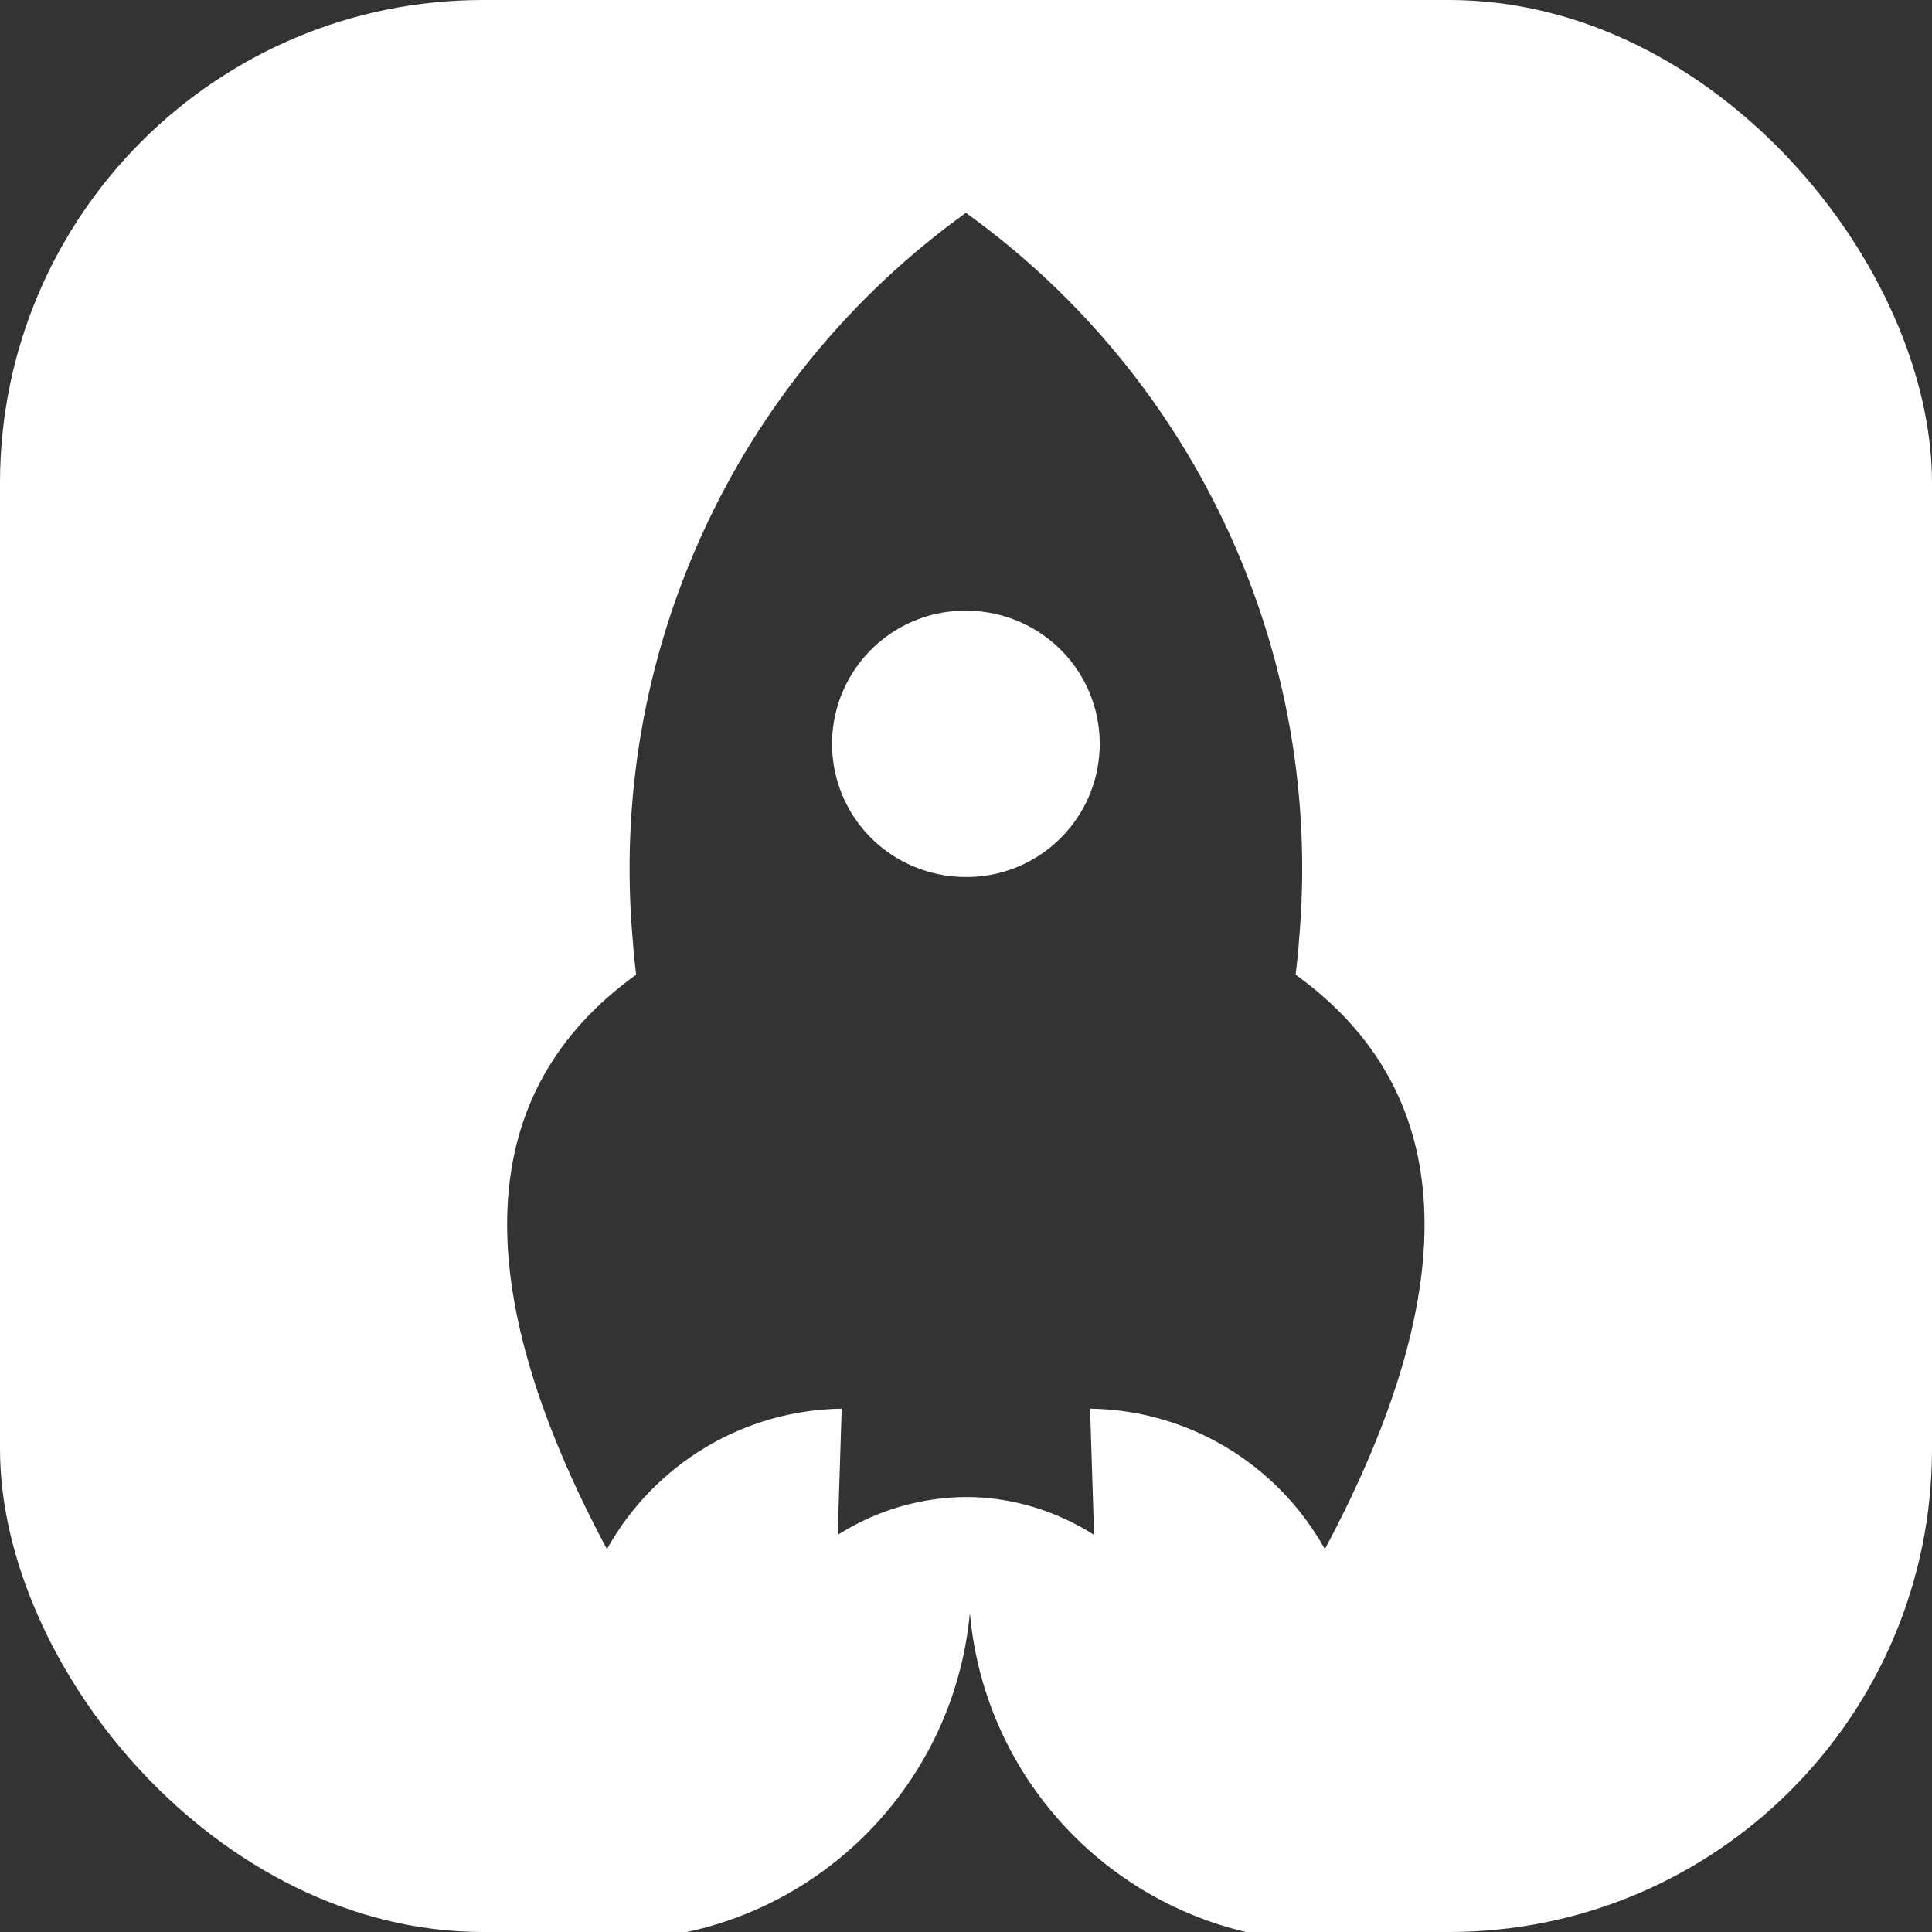 <svg width="200" height="200" viewBox="0 0 200 200" fill="none" xmlns="http://www.w3.org/2000/svg">
<rect x="0" y="0" width="200" height="200" fill="#333333" stroke="none"/>
<g clip-path="url(#clip0_58_183)">
<path fill-rule="evenodd" clip-rule="evenodd" d="M111.986 83.912C109.511 88.174 104.939 90.821 99.989 90.787C95.039 90.787 90.466 88.174 87.991 83.912C85.516 79.649 85.516 74.355 87.991 70.092C90.466 65.829 95.039 63.182 99.989 63.217C104.939 63.217 109.511 65.829 111.986 70.092C114.461 74.355 114.461 79.649 111.986 83.912ZM137.15 160.365C151.863 132.795 150.832 112.96 134.125 100.894C134.262 99.725 134.4 98.556 134.469 97.387C137.116 67.926 123.984 39.291 99.989 22.034C75.994 39.291 62.862 67.926 65.509 97.387C65.578 98.556 65.715 99.725 65.853 100.894C49.111 112.96 48.115 132.795 62.828 160.365C67.744 151.53 77.025 145.961 87.132 145.824L86.719 158.887C90.776 156.309 95.382 155.002 99.989 154.968C104.595 154.968 109.202 156.309 113.258 158.887L112.846 145.824C122.987 145.961 132.234 151.53 137.15 160.365ZM65.647 200.758C83.969 199.589 98.717 185.219 100.401 166.965C101.948 184.601 115.699 198.729 133.3 200.758H151.485C178.471 200.758 200.54 178.688 200.54 151.702V48.297C200.54 21.312 178.471 -0.758 151.485 -0.758H48.527C21.541 -0.758 -0.528 21.312 -0.528 48.297V151.702C-0.528 178.688 21.541 200.758 48.527 200.758H65.647Z" fill="white"/>
</g>
<defs>
<clipPath id="clip0_58_183">
<rect width="200" height="200" rx="50" fill="white"/>
</clipPath>
</defs>
</svg>
